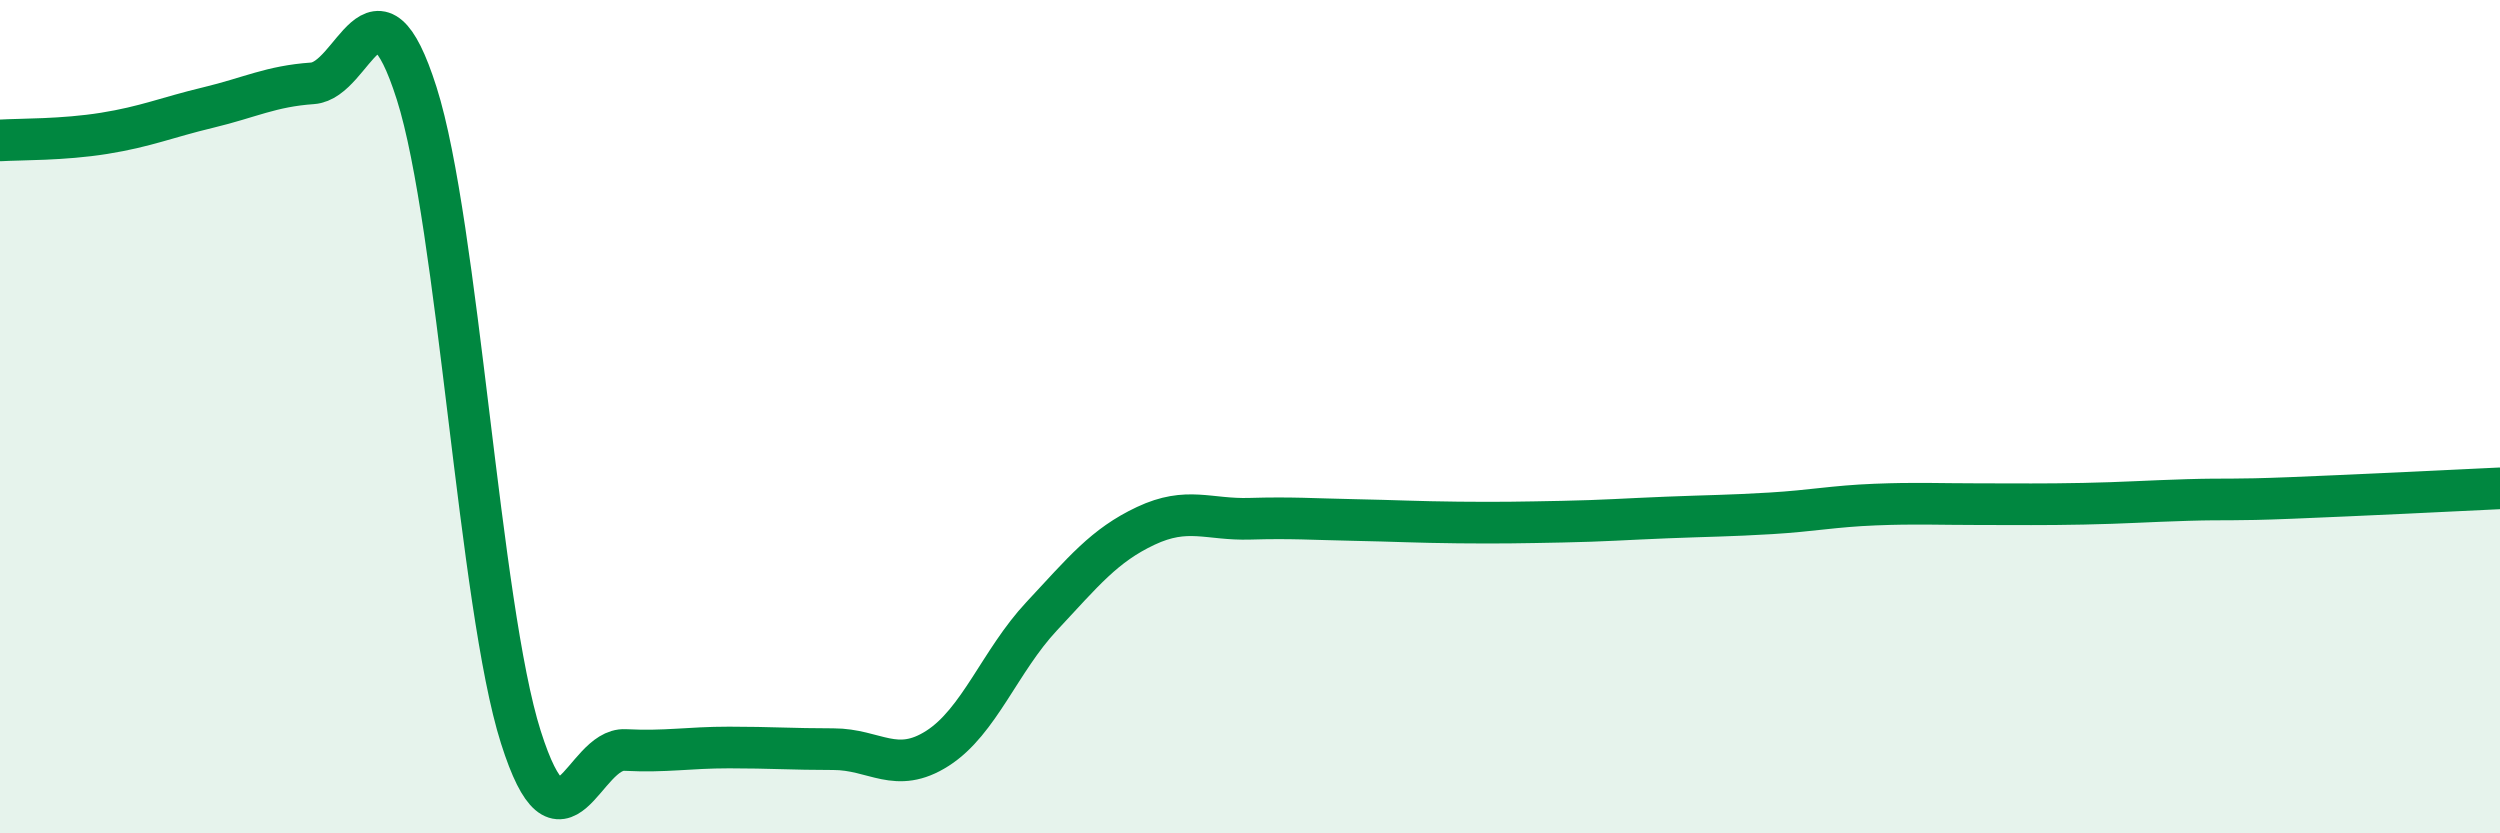 
    <svg width="60" height="20" viewBox="0 0 60 20" xmlns="http://www.w3.org/2000/svg">
      <path
        d="M 0,3.37 C 0.5,3.34 1.5,3.36 2.5,3.2 C 3.5,3.04 4,2.82 5,2.58 C 6,2.34 6.5,2.07 7.5,2 C 8.5,1.93 9,-0.9 10,2.24 C 11,5.38 11.5,14.54 12.5,17.69 C 13.5,20.84 14,17.95 15,18 C 16,18.05 16.5,17.94 17.5,17.94 C 18.5,17.94 19,17.98 20,17.98 C 21,17.98 21.5,18.6 22.5,17.96 C 23.5,17.32 24,15.86 25,14.79 C 26,13.72 26.5,13.09 27.5,12.62 C 28.5,12.15 29,12.48 30,12.45 C 31,12.42 31.5,12.46 32.5,12.48 C 33.5,12.5 34,12.53 35,12.54 C 36,12.55 36.5,12.54 37.5,12.52 C 38.5,12.5 39,12.46 40,12.42 C 41,12.38 41.5,12.38 42.5,12.32 C 43.5,12.26 44,12.15 45,12.11 C 46,12.07 46.5,12.1 47.5,12.1 C 48.5,12.1 49,12.11 50,12.09 C 51,12.07 51.5,12.03 52.5,12 C 53.5,11.97 53.5,12.01 55,11.95 C 56.5,11.89 59,11.77 60,11.72L60 20L0 20Z"
        fill="#008740"
        opacity="0.1"
        stroke-linecap="round"
        stroke-linejoin="round"
      />
      <path
        d="M 0,3.37 C 0.5,3.34 1.5,3.36 2.5,3.2 C 3.5,3.04 4,2.82 5,2.58 C 6,2.34 6.5,2.07 7.5,2 C 8.5,1.93 9,-0.9 10,2.24 C 11,5.38 11.5,14.54 12.5,17.69 C 13.5,20.84 14,17.95 15,18 C 16,18.05 16.5,17.94 17.5,17.94 C 18.5,17.94 19,17.98 20,17.98 C 21,17.98 21.5,18.6 22.5,17.96 C 23.5,17.32 24,15.86 25,14.79 C 26,13.72 26.5,13.09 27.5,12.62 C 28.5,12.15 29,12.48 30,12.45 C 31,12.42 31.5,12.46 32.5,12.48 C 33.5,12.5 34,12.53 35,12.54 C 36,12.55 36.5,12.54 37.5,12.52 C 38.5,12.5 39,12.46 40,12.42 C 41,12.38 41.5,12.38 42.5,12.32 C 43.5,12.26 44,12.15 45,12.11 C 46,12.07 46.5,12.1 47.5,12.1 C 48.5,12.1 49,12.11 50,12.09 C 51,12.07 51.5,12.03 52.5,12 C 53.5,11.97 53.5,12.01 55,11.95 C 56.5,11.89 59,11.77 60,11.72"
        stroke="#008740"
        stroke-width="1"
        fill="none"
        stroke-linecap="round"
        stroke-linejoin="round"
      />
    </svg>
  